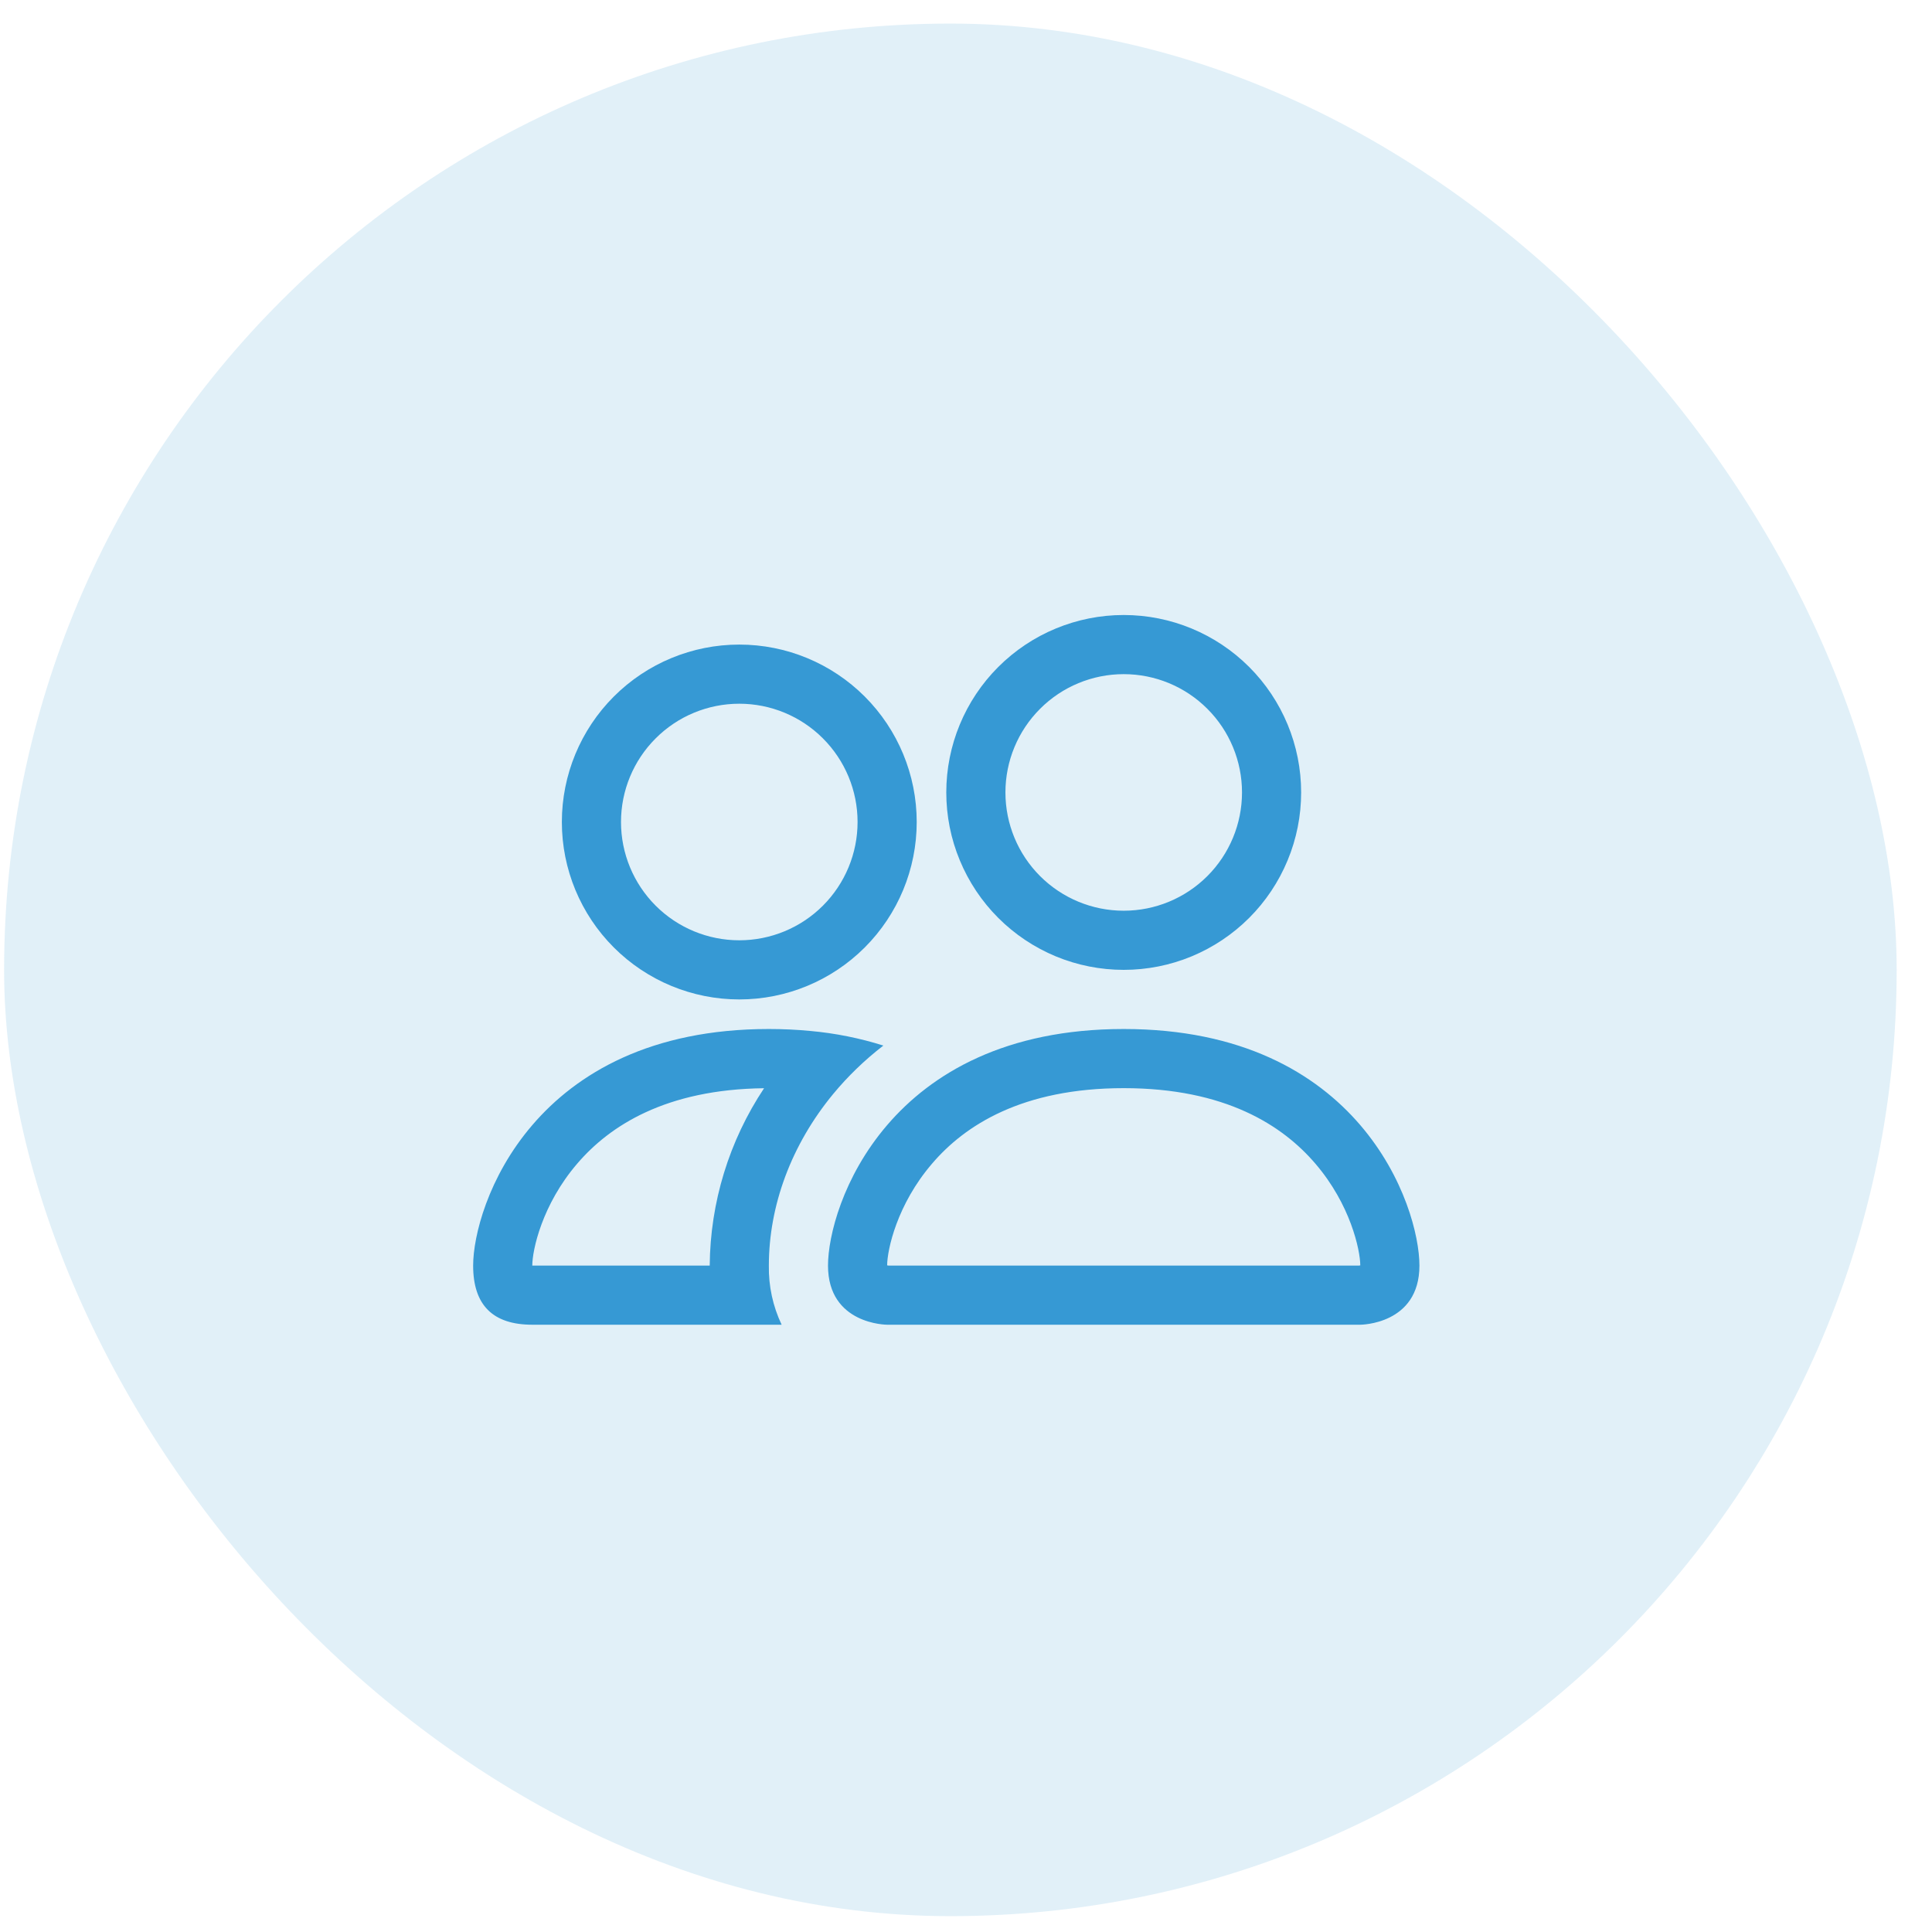 <?xml version="1.0" encoding="UTF-8"?>
<svg xmlns="http://www.w3.org/2000/svg" width="49" height="49" viewBox="0 0 49 49" fill="none">
  <rect x="0.104" y="0.598" width="48" height="48" rx="24" fill="#3699D4" fill-opacity="0.15"></rect>
  <path d="M34.5 33.598C34.5 33.598 36 33.598 36 32.098C36 30.598 34.5 26.098 28.5 26.098C22.5 26.098 21 30.598 21 32.098C21 33.598 22.5 33.598 22.5 33.598H34.5ZM22.533 32.098C22.522 32.097 22.511 32.095 22.5 32.092C22.502 31.696 22.75 30.547 23.64 29.512C24.468 28.542 25.923 27.598 28.5 27.598C31.076 27.598 32.531 28.543 33.36 29.512C34.249 30.547 34.497 31.698 34.5 32.092L34.488 32.095C34.481 32.096 34.474 32.097 34.467 32.098H22.533ZM28.5 23.098C29.296 23.098 30.059 22.782 30.621 22.22C31.184 21.657 31.5 20.894 31.5 20.098C31.5 19.302 31.184 18.539 30.621 17.977C30.059 17.414 29.296 17.098 28.5 17.098C27.704 17.098 26.941 17.414 26.379 17.977C25.816 18.539 25.5 19.302 25.5 20.098C25.5 20.894 25.816 21.657 26.379 22.22C26.941 22.782 27.704 23.098 28.5 23.098ZM33 20.098C33 20.689 32.884 21.274 32.657 21.82C32.431 22.366 32.1 22.862 31.682 23.28C31.264 23.698 30.768 24.029 30.222 24.256C29.676 24.482 29.091 24.598 28.5 24.598C27.909 24.598 27.324 24.482 26.778 24.256C26.232 24.029 25.736 23.698 25.318 23.28C24.9 22.862 24.569 22.366 24.343 21.82C24.116 21.274 24 20.689 24 20.098C24 18.905 24.474 17.76 25.318 16.916C26.162 16.072 27.306 15.598 28.5 15.598C29.694 15.598 30.838 16.072 31.682 16.916C32.526 17.76 33 18.905 33 20.098ZM22.404 26.518C21.804 26.329 21.186 26.205 20.559 26.148C20.207 26.114 19.854 26.098 19.5 26.098C13.5 26.098 12 30.598 12 32.098C12 33.099 12.499 33.598 13.5 33.598H19.824C19.602 33.13 19.491 32.617 19.5 32.098C19.5 30.583 20.066 29.035 21.135 27.742C21.5 27.301 21.924 26.889 22.404 26.518ZM19.38 27.598C18.492 28.932 18.013 30.496 18 32.098H13.5C13.5 31.708 13.746 30.553 14.64 29.512C15.457 28.558 16.878 27.628 19.38 27.6V27.598ZM14.25 20.848C14.25 19.655 14.724 18.51 15.568 17.666C16.412 16.822 17.556 16.348 18.75 16.348C19.944 16.348 21.088 16.822 21.932 17.666C22.776 18.51 23.25 19.655 23.25 20.848C23.25 22.042 22.776 23.186 21.932 24.03C21.088 24.874 19.944 25.348 18.75 25.348C17.556 25.348 16.412 24.874 15.568 24.03C14.724 23.186 14.25 22.042 14.25 20.848ZM18.75 17.848C17.954 17.848 17.191 18.164 16.629 18.727C16.066 19.289 15.75 20.052 15.75 20.848C15.75 21.644 16.066 22.407 16.629 22.97C17.191 23.532 17.954 23.848 18.75 23.848C19.546 23.848 20.309 23.532 20.871 22.97C21.434 22.407 21.75 21.644 21.75 20.848C21.75 20.052 21.434 19.289 20.871 18.727C20.309 18.164 19.546 17.848 18.75 17.848Z" fill="#3699D4"></path>
</svg>
